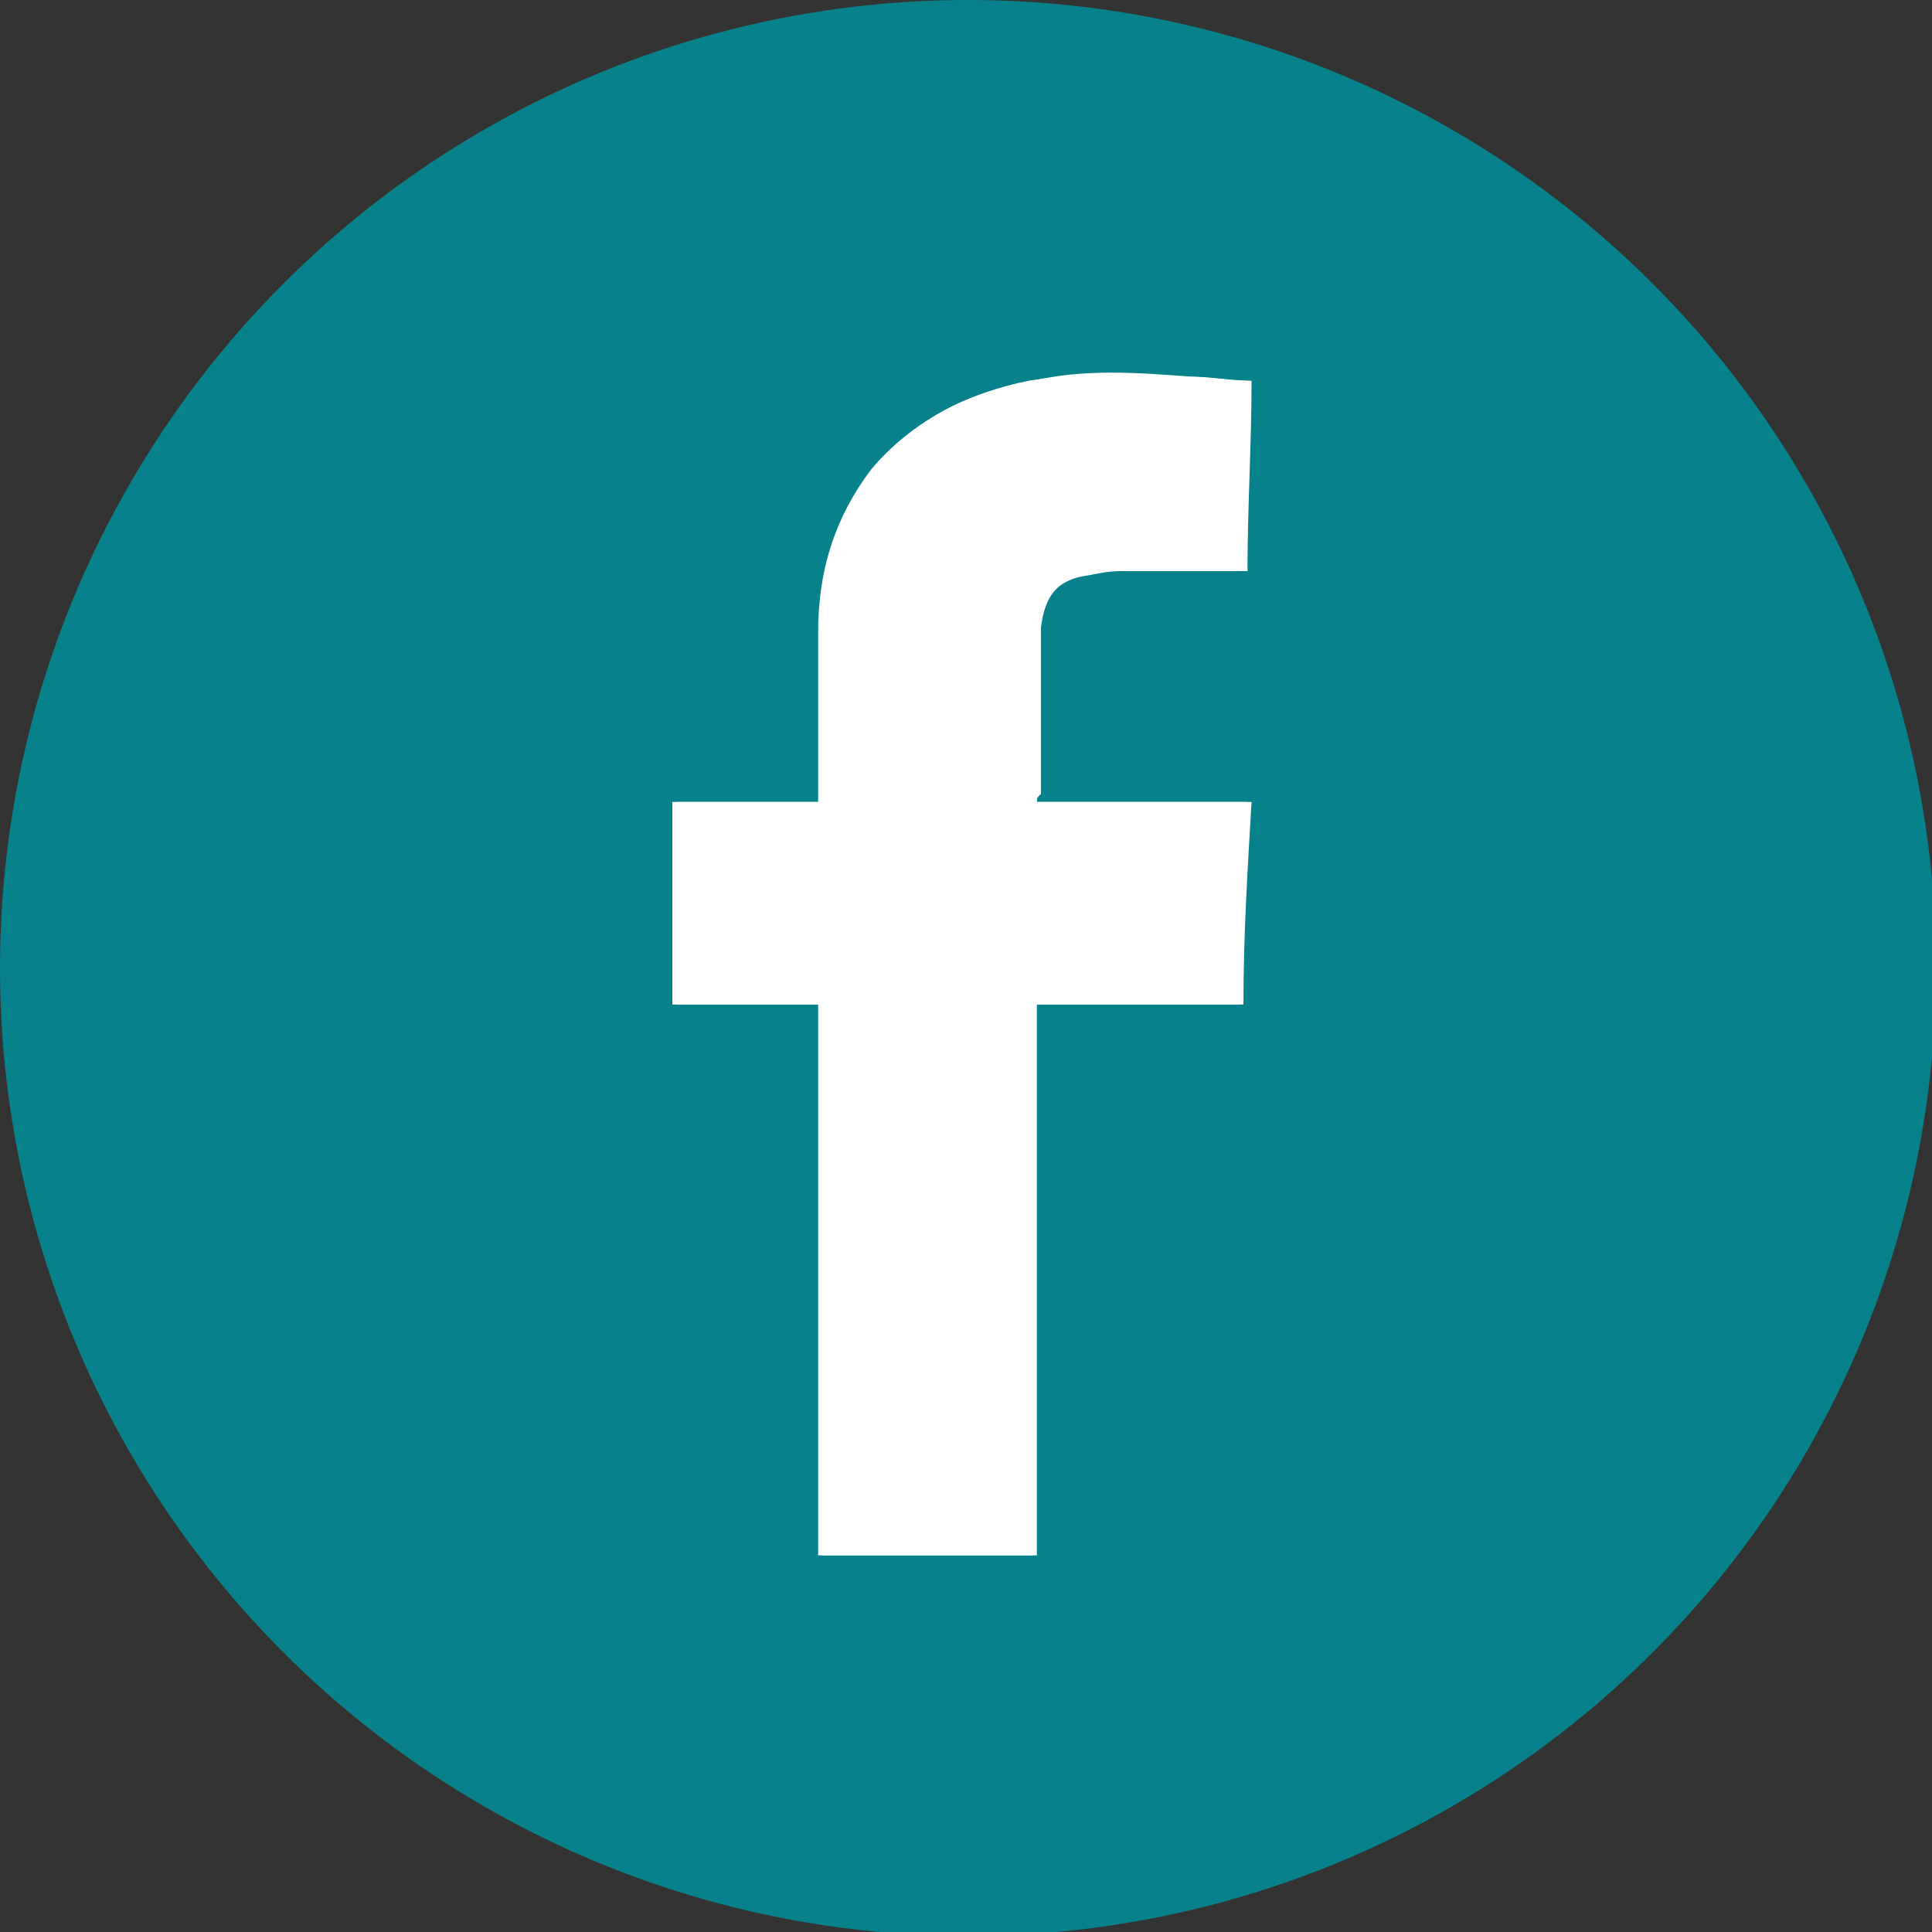 <?xml version="1.0" encoding="utf-8"?>
<!-- Generator: Adobe Illustrator 24.2.0, SVG Export Plug-In . SVG Version: 6.00 Build 0)  -->
<svg version="1.1" id="Ebene_1" xmlns="http://www.w3.org/2000/svg" xmlns:xlink="http://www.w3.org/1999/xlink" x="0px" y="0px"
	 viewBox="0 0 47.7 47.7" style="enable-background:new 0 0 47.7 47.7;" xml:space="preserve">
<rect x="0" y="0" width="47.7" height="47.7" fill="#333333" stroke="none"/>
<style type="text/css">
	.st0{fill:#07828C;}
	.st1{fill:#FFFFFF;}
</style>
<g id="Ebene_1_1_">
	<circle class="st0" cx="23.9" cy="23.9" r="23.9"/>
</g>
<g id="Facebook">
	<g>
		<path class="st1" d="M25.6,19.8c0-0.1,0-0.1,0-0.2c0-1.2,0-2.4,0-3.5c0-0.2,0-0.4,0-0.6c0.1-0.8,0.5-1.2,1.2-1.3
			c0.2,0,0.5-0.1,0.8-0.1c1,0,1.9,0,2.9,0c0.1,0,0.2,0,0.2,0c0-1.6,0.1-3.1,0.1-4.7c-0.5,0-1-0.1-1.5-0.1c-1.3-0.1-2.6-0.1-3.9,0.1
			c-1.5,0.3-2.9,1-3.9,2.2c-0.9,1.2-1.3,2.5-1.3,4c0,1.3,0,2.6,0,3.9c0,0.1,0,0.2,0,0.3c-1.2,0-2.4,0-3.6,0c0,1.7,0,3.3,0,5
			c1.2,0,2.4,0,3.6,0c0,4.6,0,9.1,0,13.6c1.8,0,3.5,0,5.3,0c0-4.5,0-9.1,0-13.6c1.7,0,3.4,0,5.1,0c0.1-1.7,0.2-3.3,0.2-5
			C29.2,19.8,27.4,19.8,25.6,19.8z"/>
		<path class="st1" d="M25.6,19.8c1.8,0,3.5,0,5.3,0c-0.1,1.7-0.2,3.3-0.2,5c-1.7,0-3.4,0-5.1,0c0,4.5,0,9.1,0,13.6
			c-1.8,0-3.5,0-5.3,0c0-4.5,0-9,0-13.6c-1.2,0-2.4,0-3.6,0c0-1.7,0-3.3,0-5c1.2,0,2.4,0,3.6,0c0-0.1,0-0.2,0-0.3c0-1.3,0-2.6,0-3.9
			c0-1.4,0.4-2.8,1.3-4c1-1.3,2.3-1.9,3.9-2.2c1.3-0.3,2.6-0.2,3.9-0.1c0.5,0,1,0.1,1.5,0.1c0,1.6-0.1,3.1-0.1,4.7
			c-0.1,0-0.2,0-0.2,0c-1,0-1.9,0-2.9,0c-0.2,0-0.5,0-0.8,0.1c-0.8,0.1-1.1,0.5-1.2,1.3c0,0.2,0,0.4,0,0.6c0,1.2,0,2.4,0,3.5
			C25.6,19.7,25.6,19.7,25.6,19.8z"/>
	</g>
</g>
</svg>
